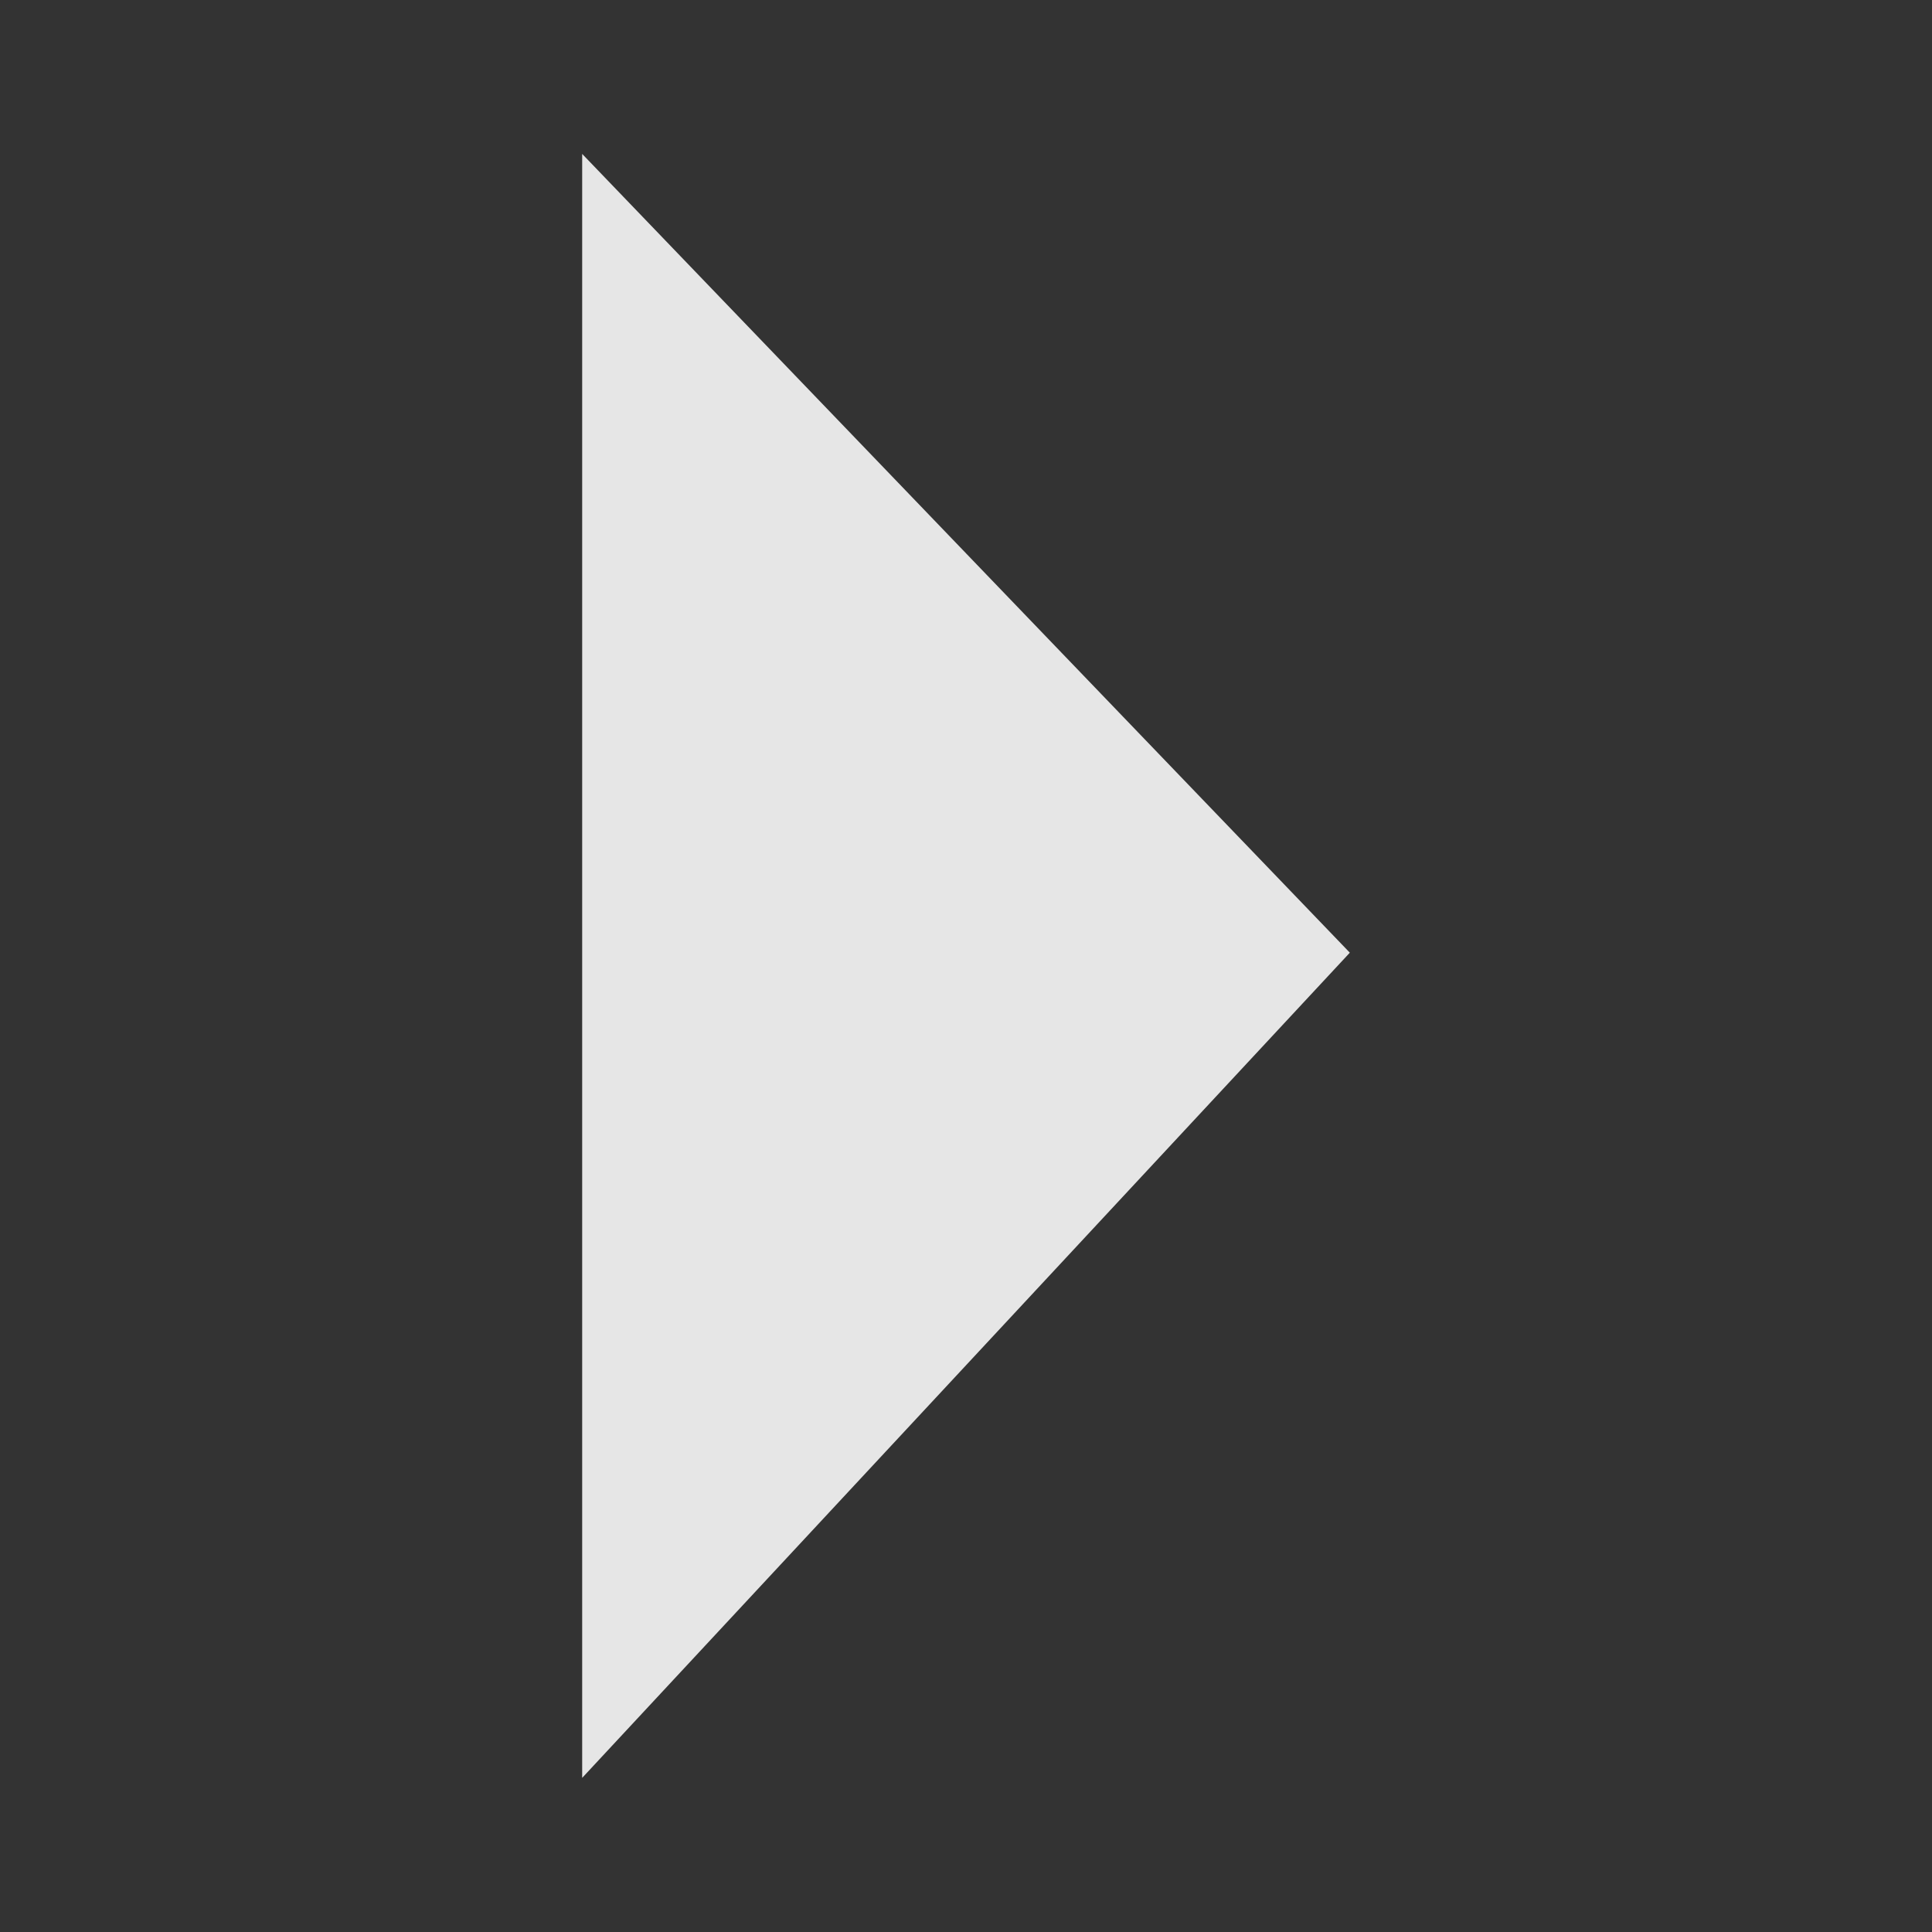 <?xml version="1.0" encoding="UTF-8"?>
<!DOCTYPE svg PUBLIC "-//W3C//DTD SVG 1.1//EN" "http://www.w3.org/Graphics/SVG/1.1/DTD/svg11.dtd">
<!-- Creator: CorelDRAW 2020 (64-Bit) -->
<svg xmlns="http://www.w3.org/2000/svg" xml:space="preserve" width="90px" height="90px" version="1.1" style="shape-rendering:geometricPrecision; text-rendering:geometricPrecision; image-rendering:optimizeQuality; fill-rule:evenodd; clip-rule:evenodd"
viewBox="0 0 90 90"
 xmlns:xlink="http://www.w3.org/1999/xlink"
 xmlns:xodm="http://www.corel.com/coreldraw/odm/2003">
 <rect x="0" y="0" width="90" height="90" fill="#333333" stroke="none"/>
 <defs>
  <style type="text/css">
   <![CDATA[
    .fil0 {fill:url(#id0)}
   ]]>
  </style>
  <radialGradient id="id0" gradientUnits="userSpaceOnUse" gradientTransform="matrix(17.044 -0 -0 -8.813 9245 508)" cx="-576.27" cy="51.81" r="34.04" fx="-576.27" fy="51.81">
   <stop offset="0" style="stop-opacity:1; stop-color:white"/>
   <stop offset="1" style="stop-opacity:1; stop-color:#E6E6E6"/>
  </radialGradient>
 </defs>
 <g id="Capa_x0020_1">
  <polygon class="fil0" points="27.12,82.82 62.88,44.38 27.12,7.17 "/>
 </g>
</svg>
